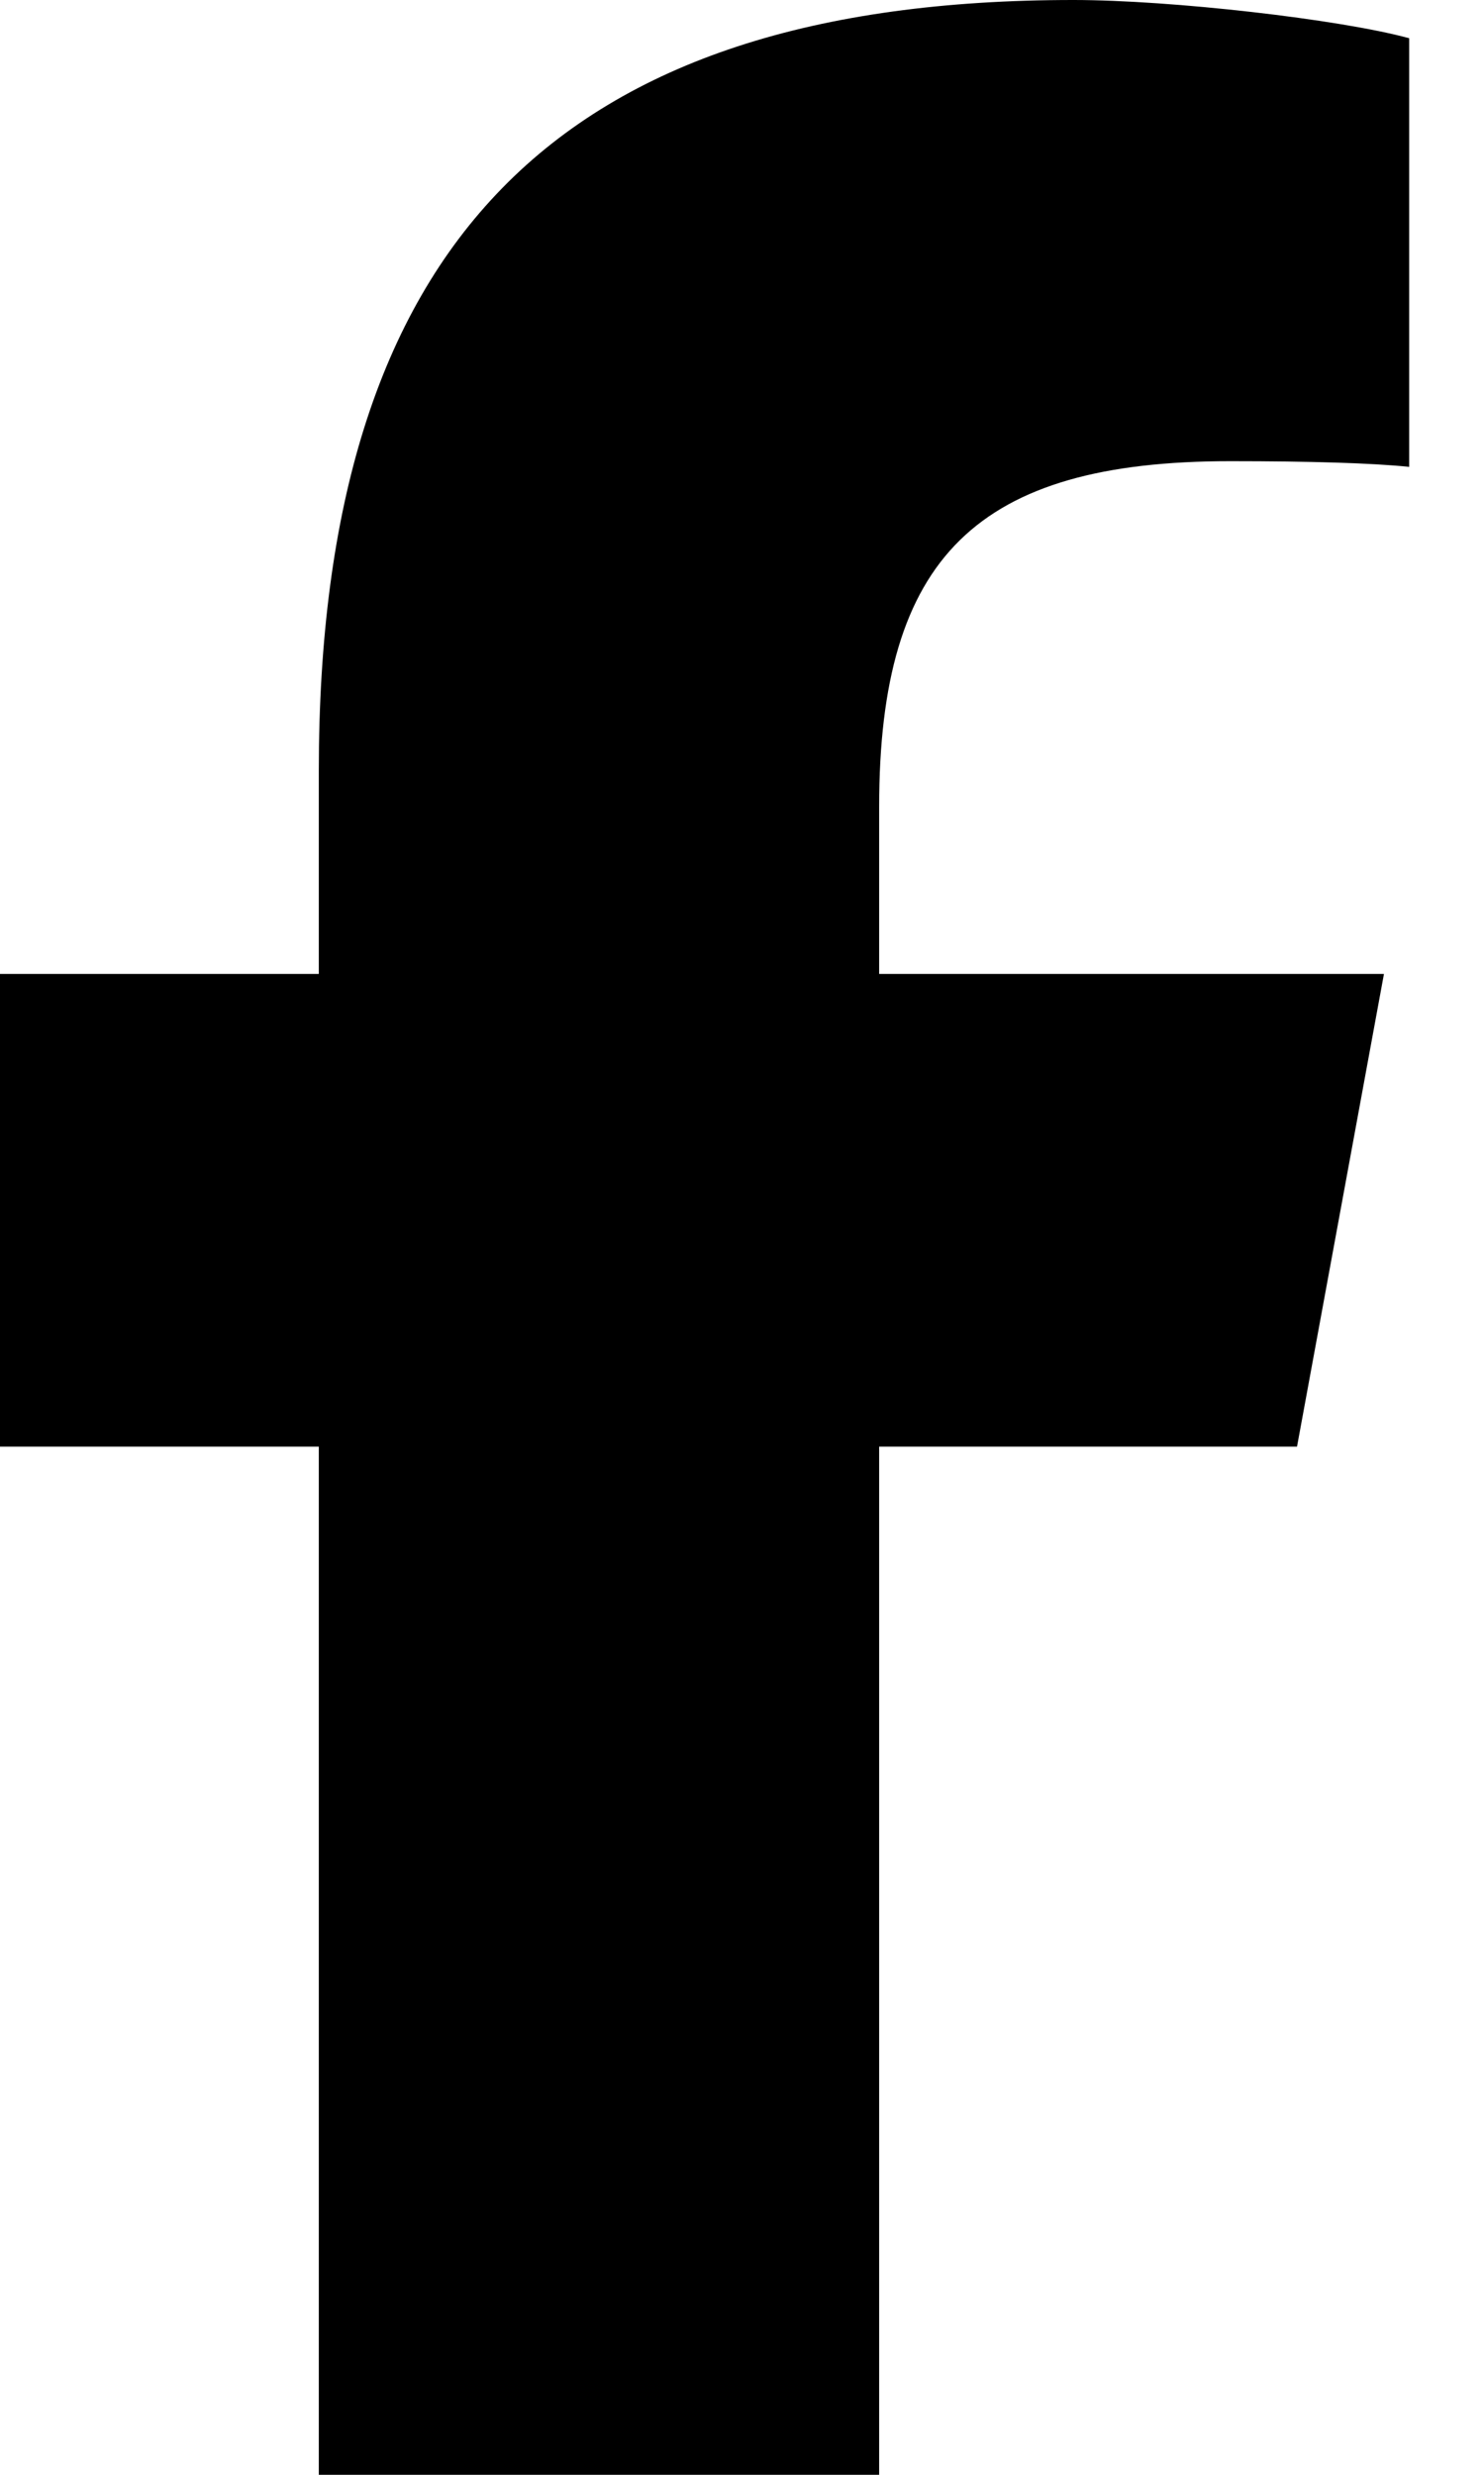<svg width="12" height="20" viewBox="0 0 12 20" fill="none" xmlns="http://www.w3.org/2000/svg">
<path d="M2.578 11.691V20H7.109V11.691H10.488L11.191 7.871H7.109V6.52C7.109 4.5 7.902 3.727 9.949 3.727C10.586 3.727 11.098 3.742 11.395 3.773V0.309C10.836 0.156 9.469 0 8.68 0C4.504 0 2.578 1.973 2.578 6.227V7.871H0V11.691H2.578Z" fill="black"/>
</svg>
